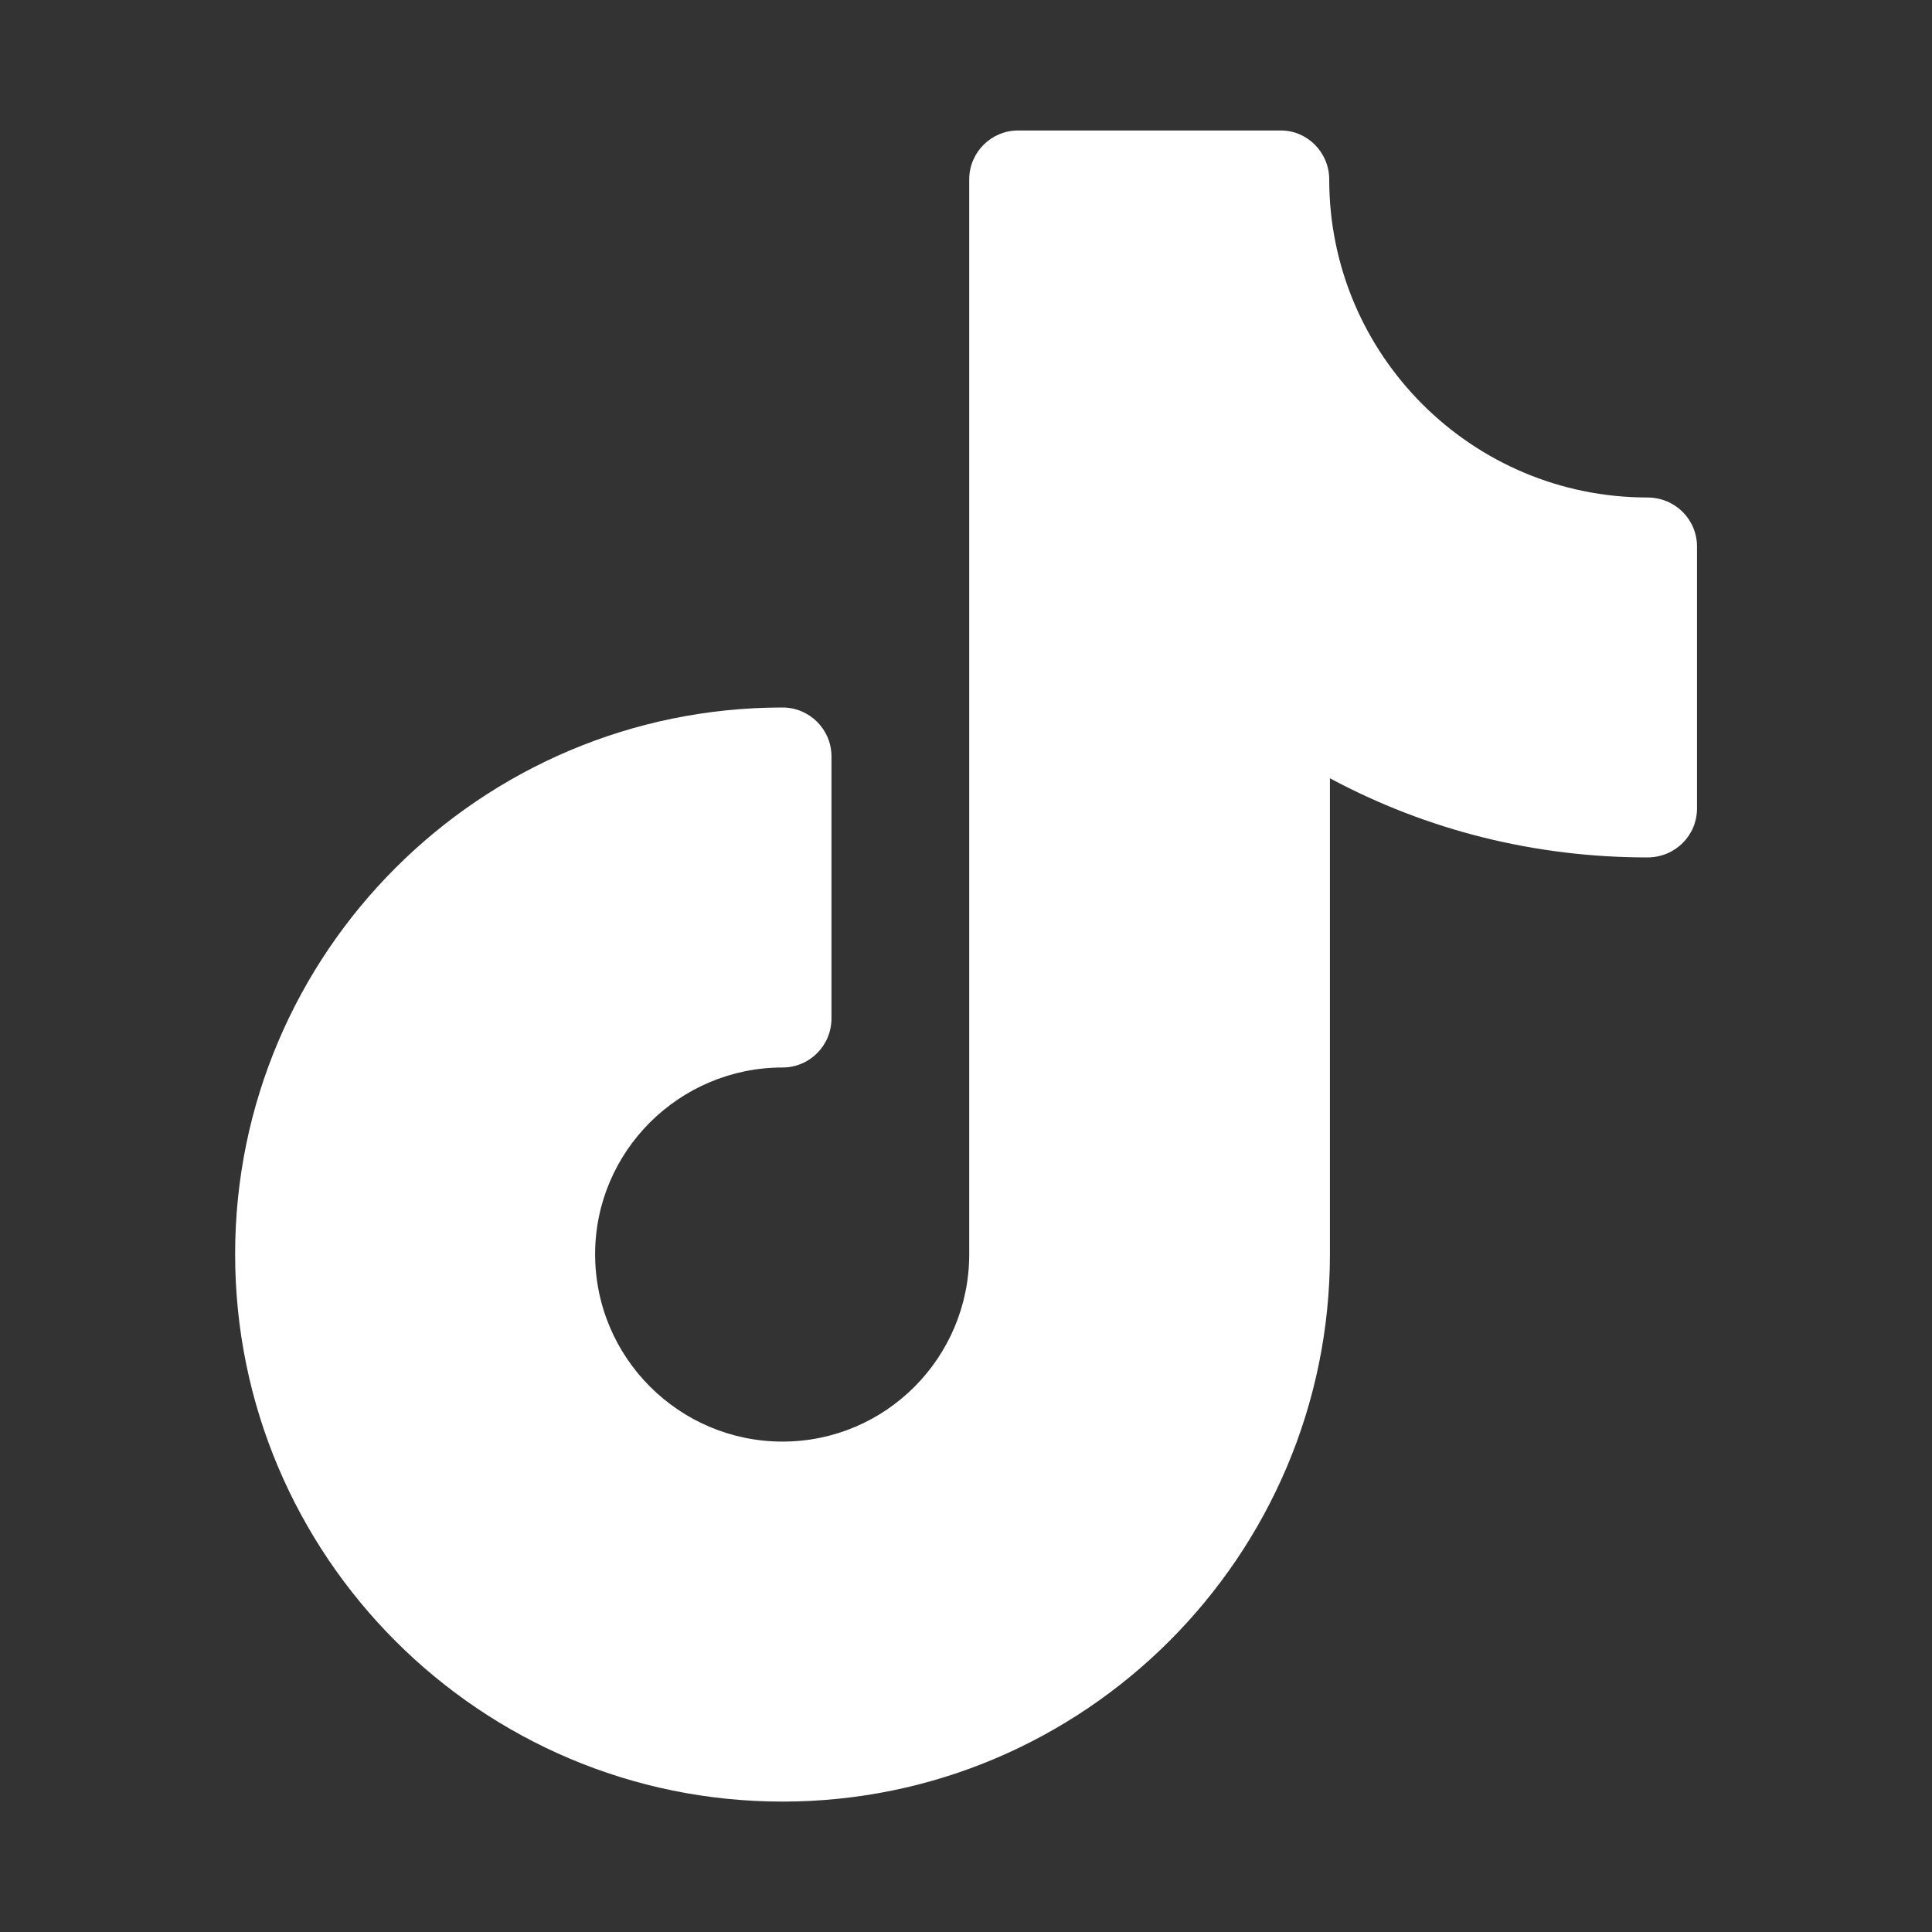 <?xml version="1.0" encoding="utf-8"?>
<!-- Generator: Adobe Illustrator 16.0.0, SVG Export Plug-In . SVG Version: 6.00 Build 0)  -->
<!DOCTYPE svg PUBLIC "-//W3C//DTD SVG 1.1//EN" "http://www.w3.org/Graphics/SVG/1.1/DTD/svg11.dtd">
<svg version="1.1" id="圖層_1" xmlns="http://www.w3.org/2000/svg" xmlns:xlink="http://www.w3.org/1999/xlink" x="0px" y="0px"
	 width="30px" height="30px" viewBox="0 0 30 30" enable-background="new 0 0 30 30" xml:space="preserve">
<rect x="0" y="0" width="30" height="30" fill="#333333" stroke="none"/>
<path fill="#FFFFFF" d="M25.58,7.725c-2.721,0-4.94-2.209-4.94-4.939c0-0.42-0.34-0.76-0.75-0.76h-4.08c-0.42,0-0.76,0.34-0.76,0.76
	v16.689c0,1.61-1.3,2.91-2.899,2.91c-1.601,0-2.91-1.3-2.91-2.91c0-1.6,1.31-2.899,2.91-2.899c0.42,0,0.76-0.34,0.76-0.761v-4.069
	c0-0.42-0.34-0.76-0.76-0.76c-4.69,0-8.5,3.81-8.5,8.489c0,4.69,3.81,8.5,8.5,8.5c4.68,0,8.5-3.81,8.5-8.5v-7.39
	c1.51,0.81,3.189,1.229,4.93,1.229c0.43,0,0.77-0.34,0.77-0.76V8.485C26.35,8.064,26.01,7.725,25.58,7.725z"/>
</svg>
